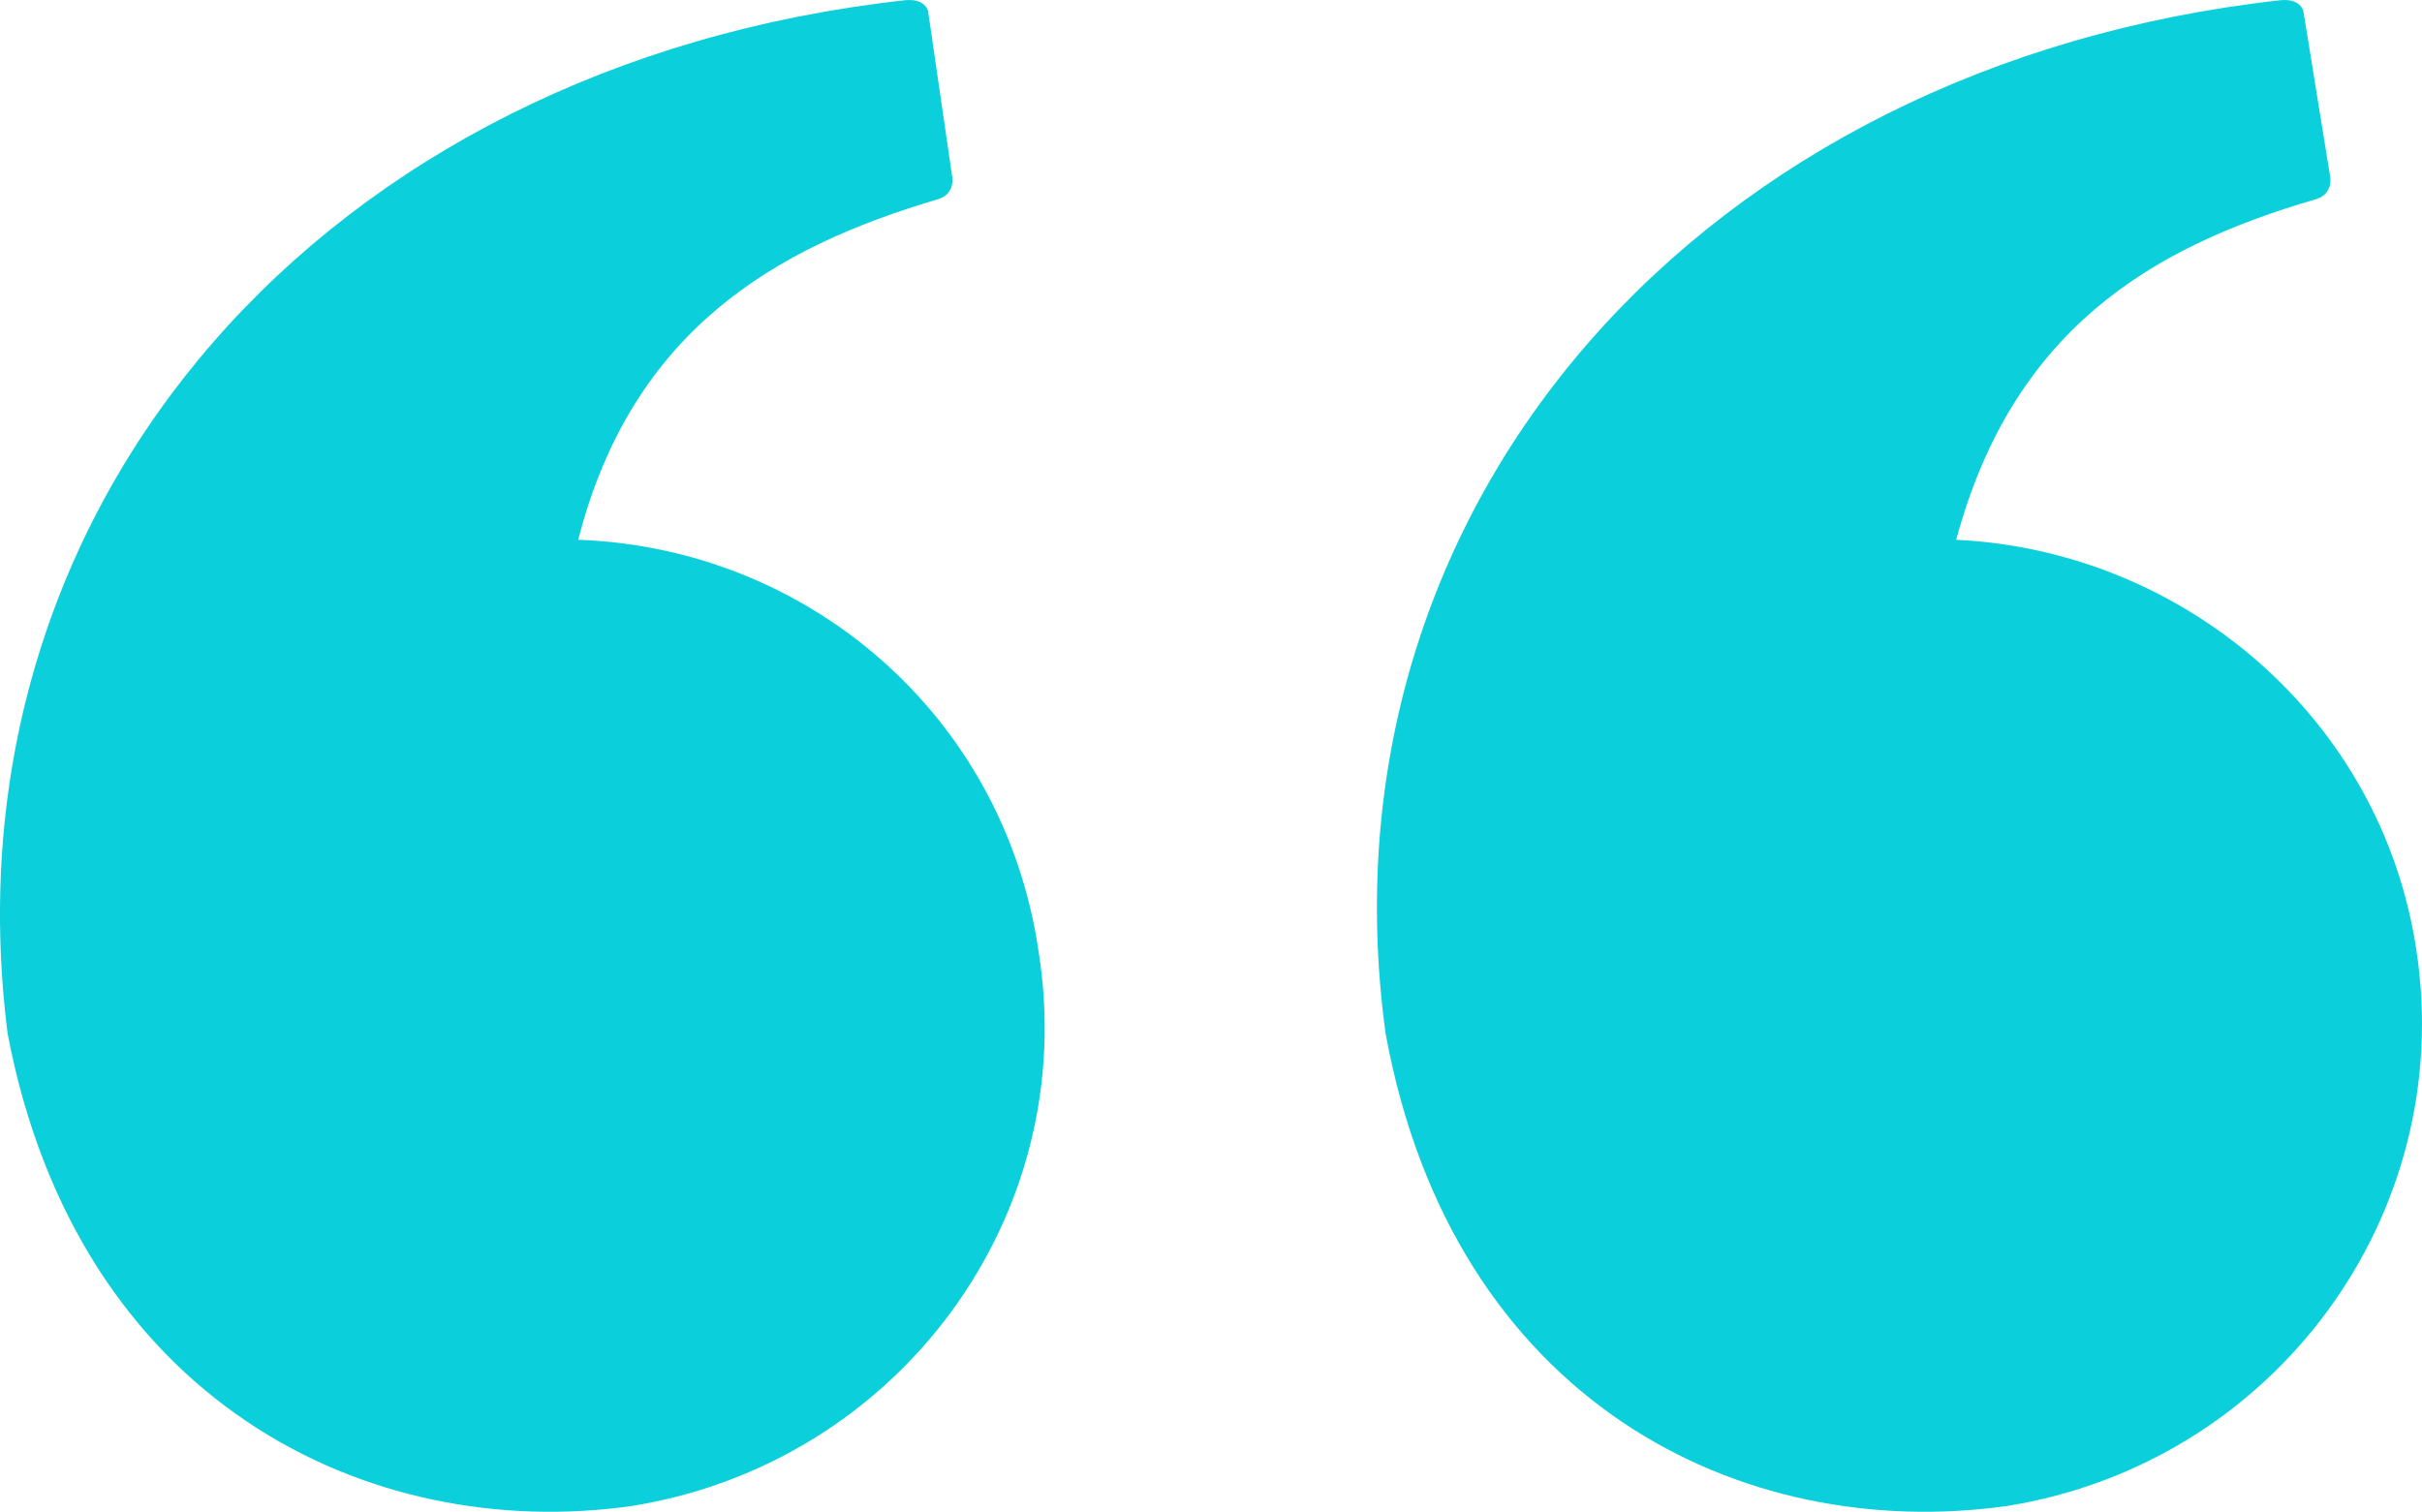 <svg width="181" height="113" viewBox="0 0 181 113" fill="none" xmlns="http://www.w3.org/2000/svg">
<path d="M180.583 71.039C177.968 53.587 163.084 41.15 146.189 40.347C150.413 24.7 160.671 18.482 173.141 14.871C174.348 14.47 174.147 13.266 174.147 13.266L172.135 0.829C172.135 0.829 171.934 -0.174 170.325 0.027C127.283 4.841 98.119 37.539 103.549 77.258C108.578 104.74 130.099 115.372 150.011 112.564C169.923 109.354 183.6 90.899 180.583 71.039ZM43.209 40.347C47.232 24.7 57.892 18.482 70.161 14.871C71.368 14.47 71.167 13.266 71.167 13.266L69.357 0.829C69.357 0.829 69.156 -0.174 67.546 0.027C24.303 4.841 -4.459 37.539 0.569 77.258C5.799 104.74 27.521 115.372 47.232 112.564C67.144 109.354 80.821 90.899 77.603 71.039C74.988 53.386 60.306 40.949 43.209 40.347Z" fill="#0BD0DB"/>
</svg>
